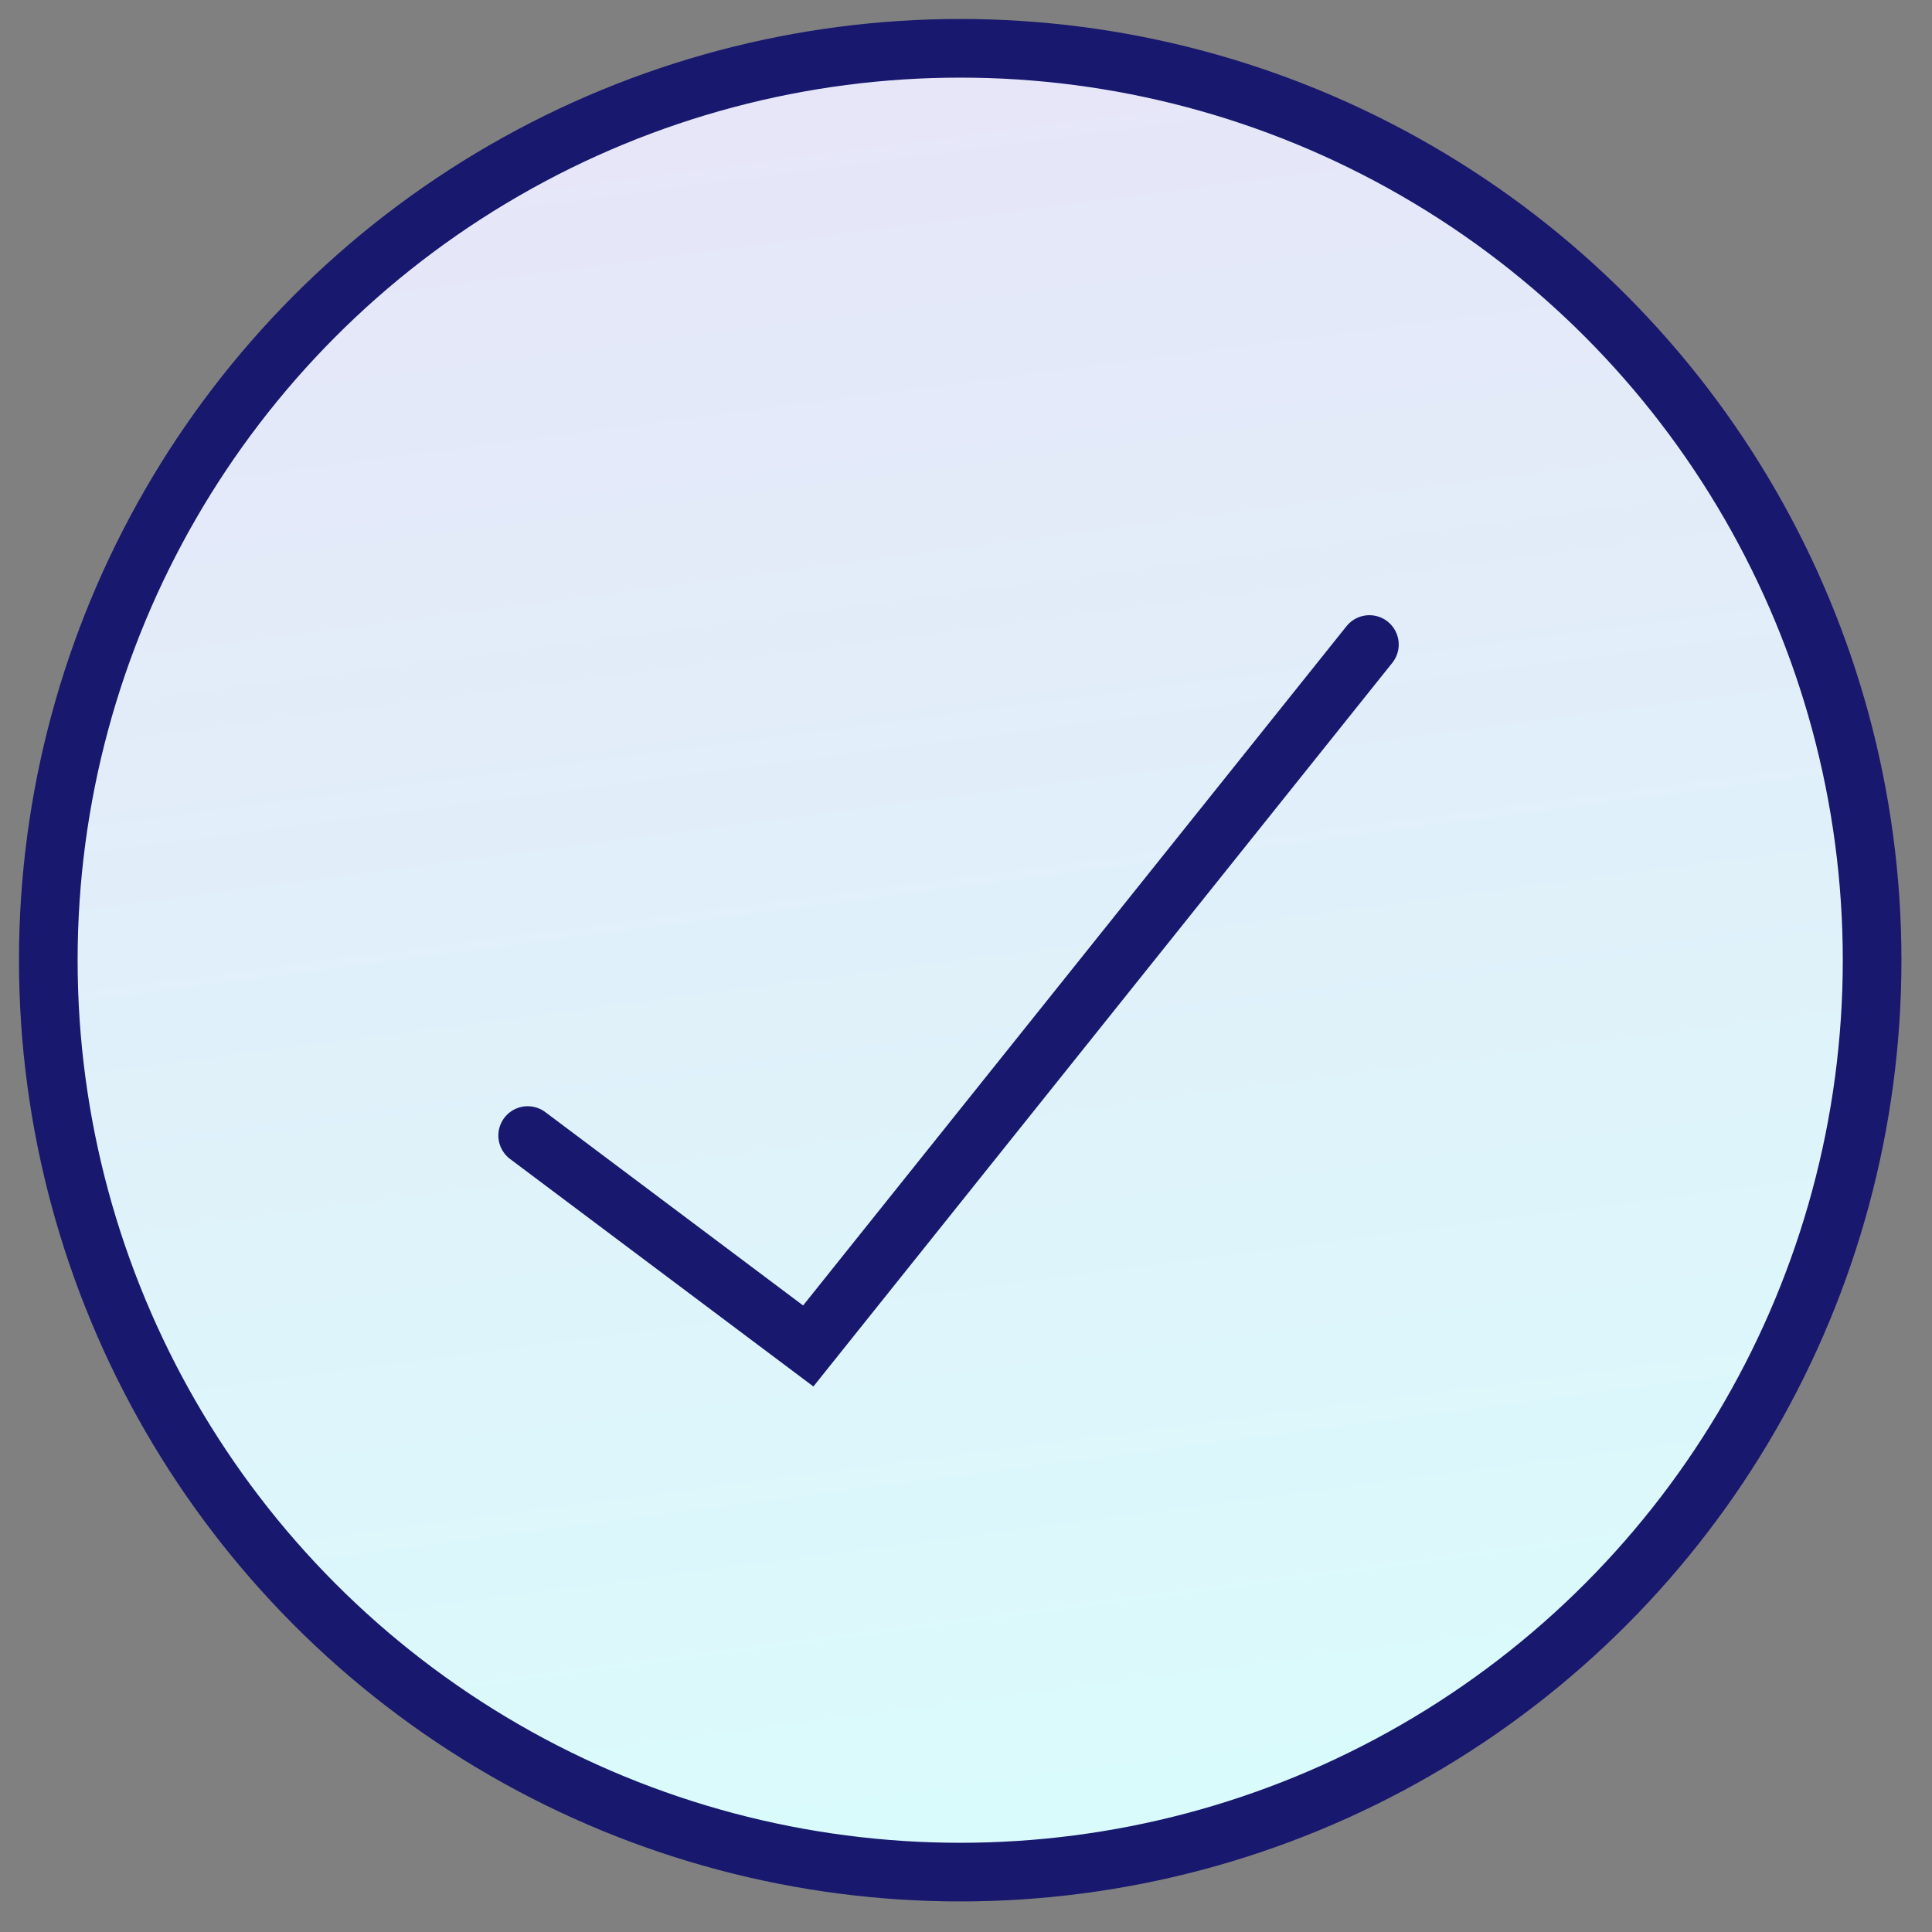 <?xml version="1.0" encoding="utf-8"?>
<svg xmlns="http://www.w3.org/2000/svg" fill="none" height="100%" overflow="visible" preserveAspectRatio="none" style="display: block;" viewBox="0 0 40 40" width="100%">
<rect x="0" y="0" width="40" height="40" fill="#808080" stroke="none"/>
<g id="check-square--check-form-validation-checkmark-success-add-addition-box-square-tick">
<circle cx="19.88" cy="19.88" fill="url(#paint0_linear_0_4763)" id="Ellipse 1420" r="18.88" stroke="#17186E" stroke-width="1.214"/>
<path d="M28.352 13.344L16.734 27.867L10.925 23.51" id="Vector_3" stroke="#17186E" stroke-linecap="round" stroke-width="1.214"/>
</g>
<defs>
<linearGradient gradientUnits="userSpaceOnUse" id="paint0_linear_0_4763" x1="1" x2="6.467" y1="1" y2="42.965">
<stop stop-color="#E7E4F8"/>
<stop offset="1" stop-color="#D9FDFC"/>
</linearGradient>
</defs>
</svg>